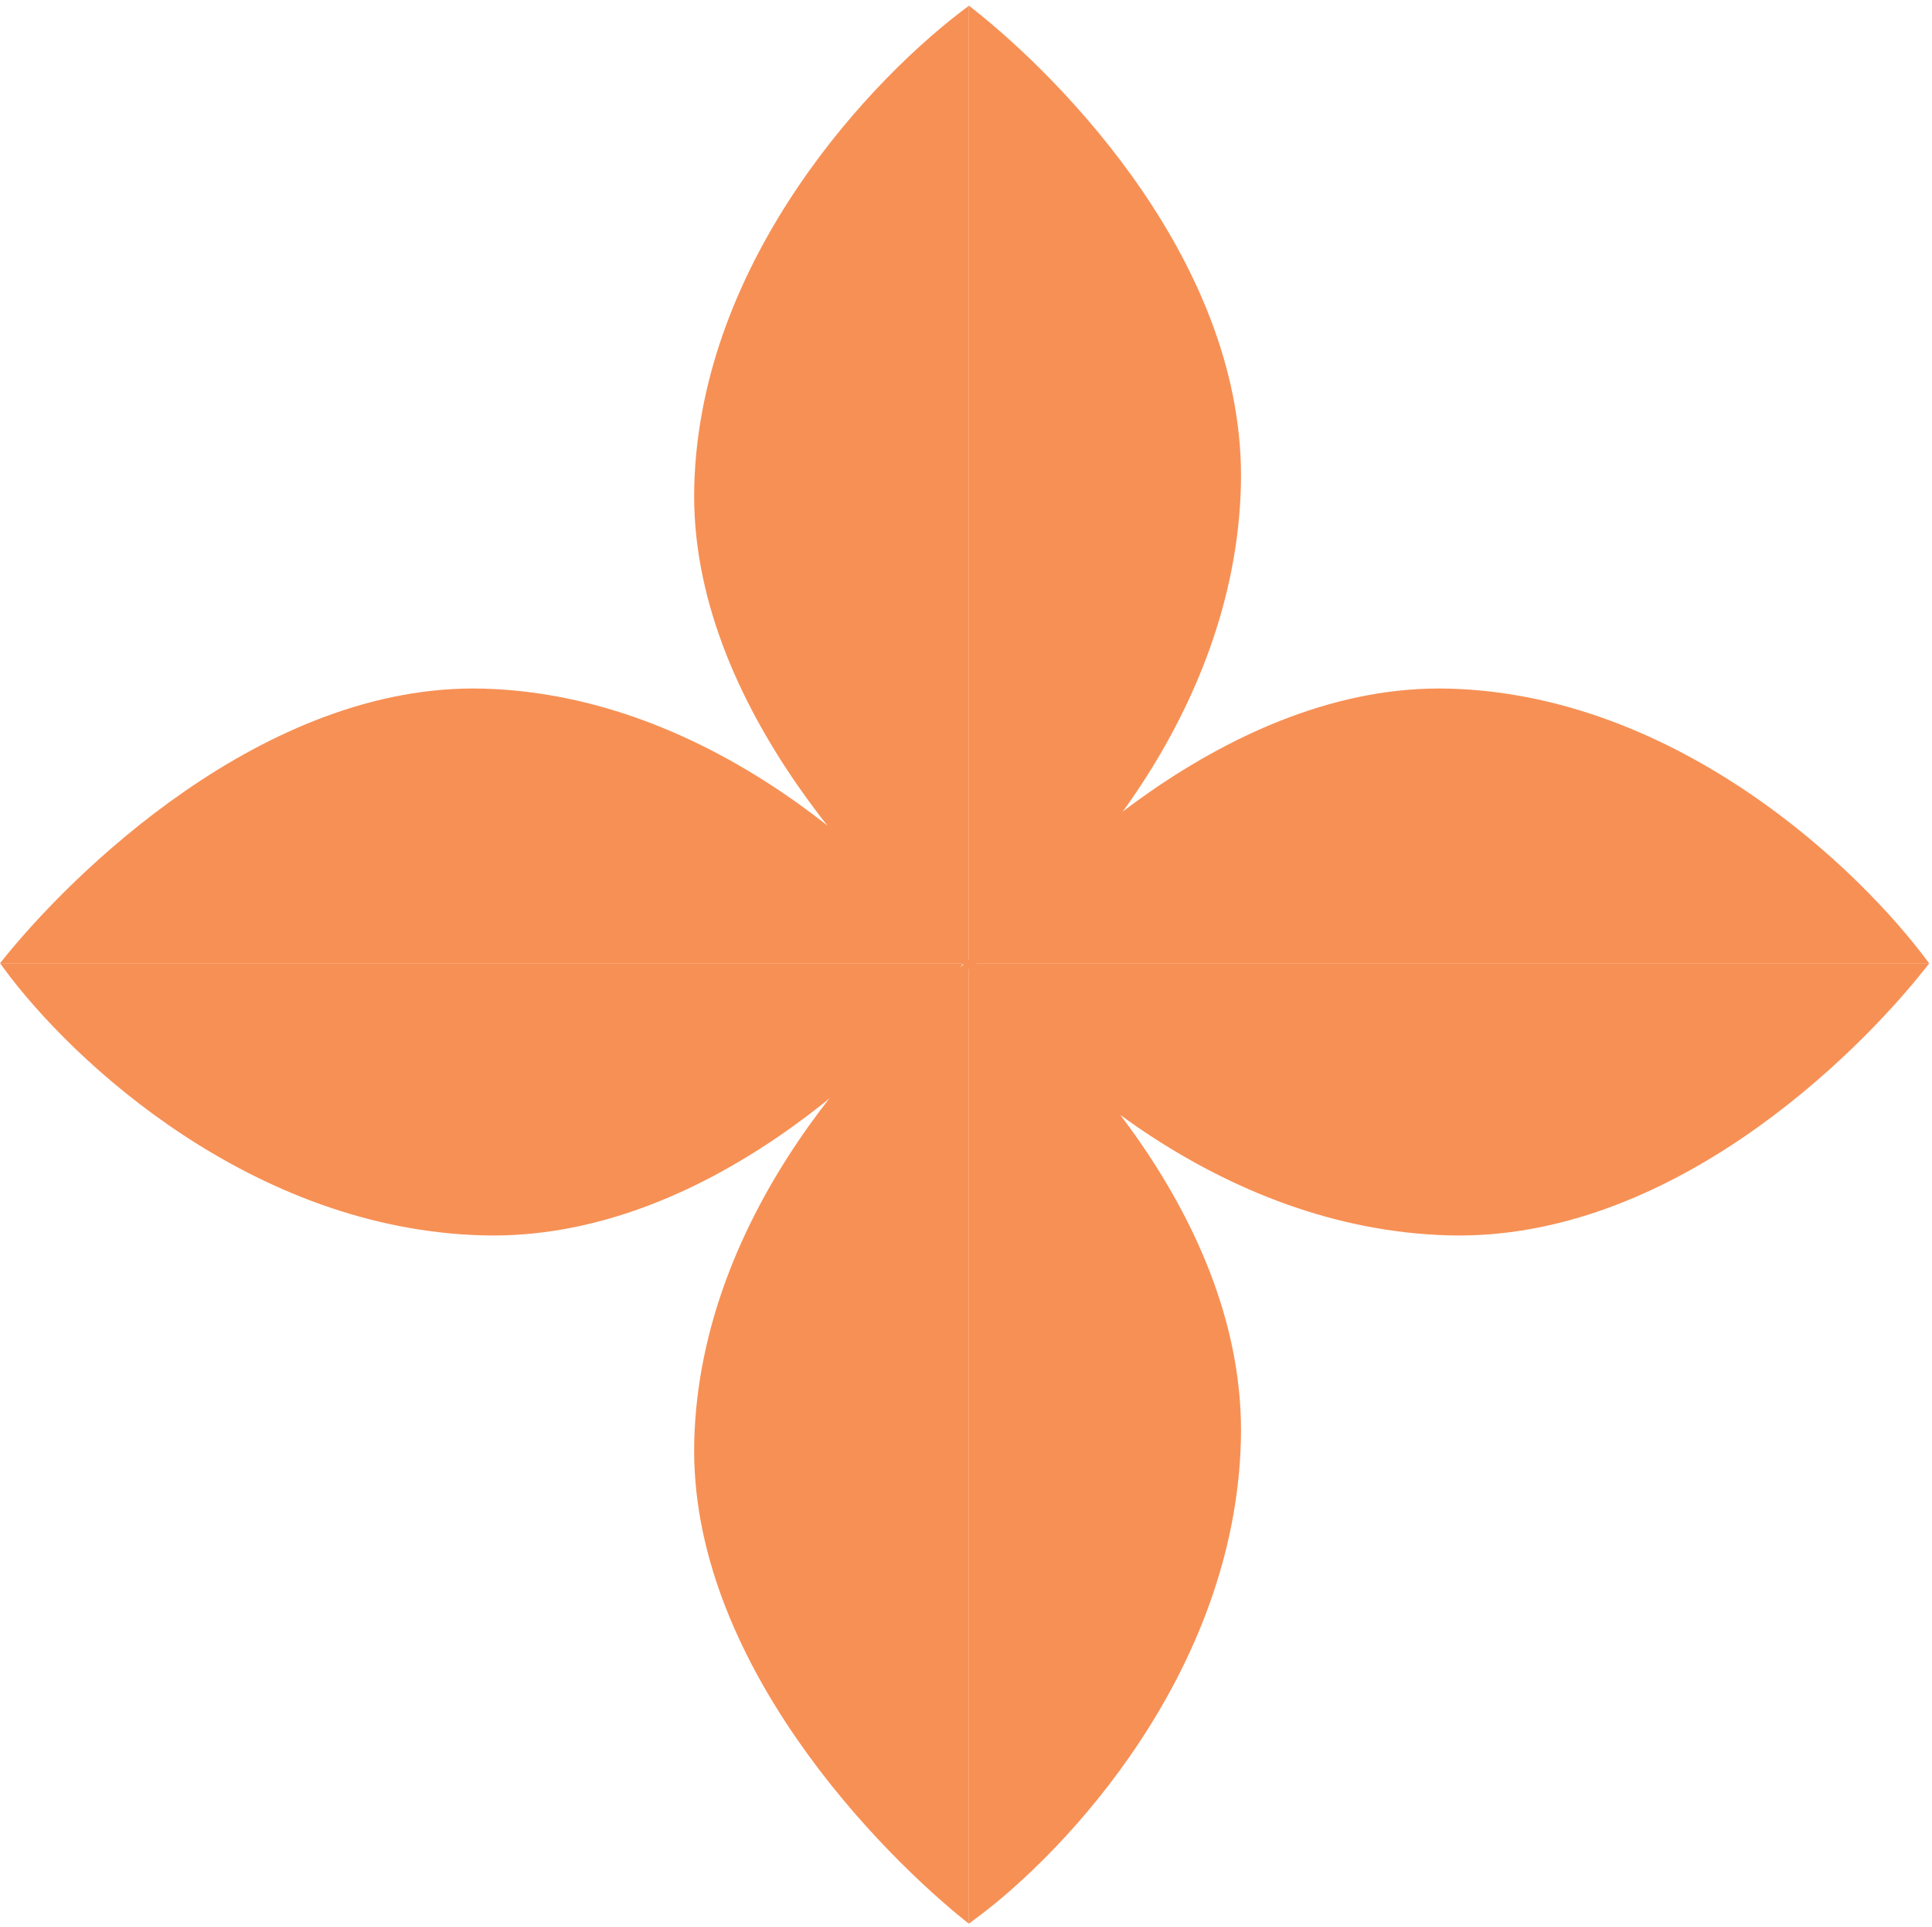<?xml version="1.0" encoding="UTF-8"?> <svg xmlns="http://www.w3.org/2000/svg" width="334" height="333" viewBox="0 0 334 333" fill="none"><path d="M167.5 1L167.5 167.5C152.507 155.669 119.022 122.008 120.022 84.015C121.062 44.5 151.174 12.998 167.5 1Z" fill="#F79055"></path><path d="M168 166.5L168 2C183 13.833 215.023 46 214.022 84C212.981 123.522 184.333 154.5 168 166.5Z" fill="#F79055" stroke="#F79055"></path><path d="M167.5 166L167.5 332.5C152.507 320.669 119.022 287.008 120.022 249.015C121.062 209.5 151.174 177.998 167.5 166Z" fill="#F79055"></path><path d="M168 331.5L168 167C183 178.833 215.023 211 214.022 249C212.981 288.522 184.333 319.5 168 331.5Z" fill="#F79055" stroke="#F79055"></path><path d="M333.5 166.5L167 166.5C178.831 151.507 212.492 118.022 250.485 119.022C290 120.062 321.502 150.174 333.5 166.5Z" fill="#F79055"></path><path d="M168 167L332.5 167C320.667 182 288.5 214.023 250.5 213.022C210.978 211.981 180 183.333 168 167Z" fill="#F79055" stroke="#F79055"></path><path d="M166.5 166.5L0 166.5C11.831 151.507 45.492 118.022 83.485 119.022C123 120.062 154.502 150.174 166.5 166.5Z" fill="#F79055"></path><path d="M1 167L165.5 167C153.667 182 121.5 214.023 83.5 213.022C43.978 211.981 13 183.333 1 167Z" fill="#F79055" stroke="#F79055"></path></svg> 